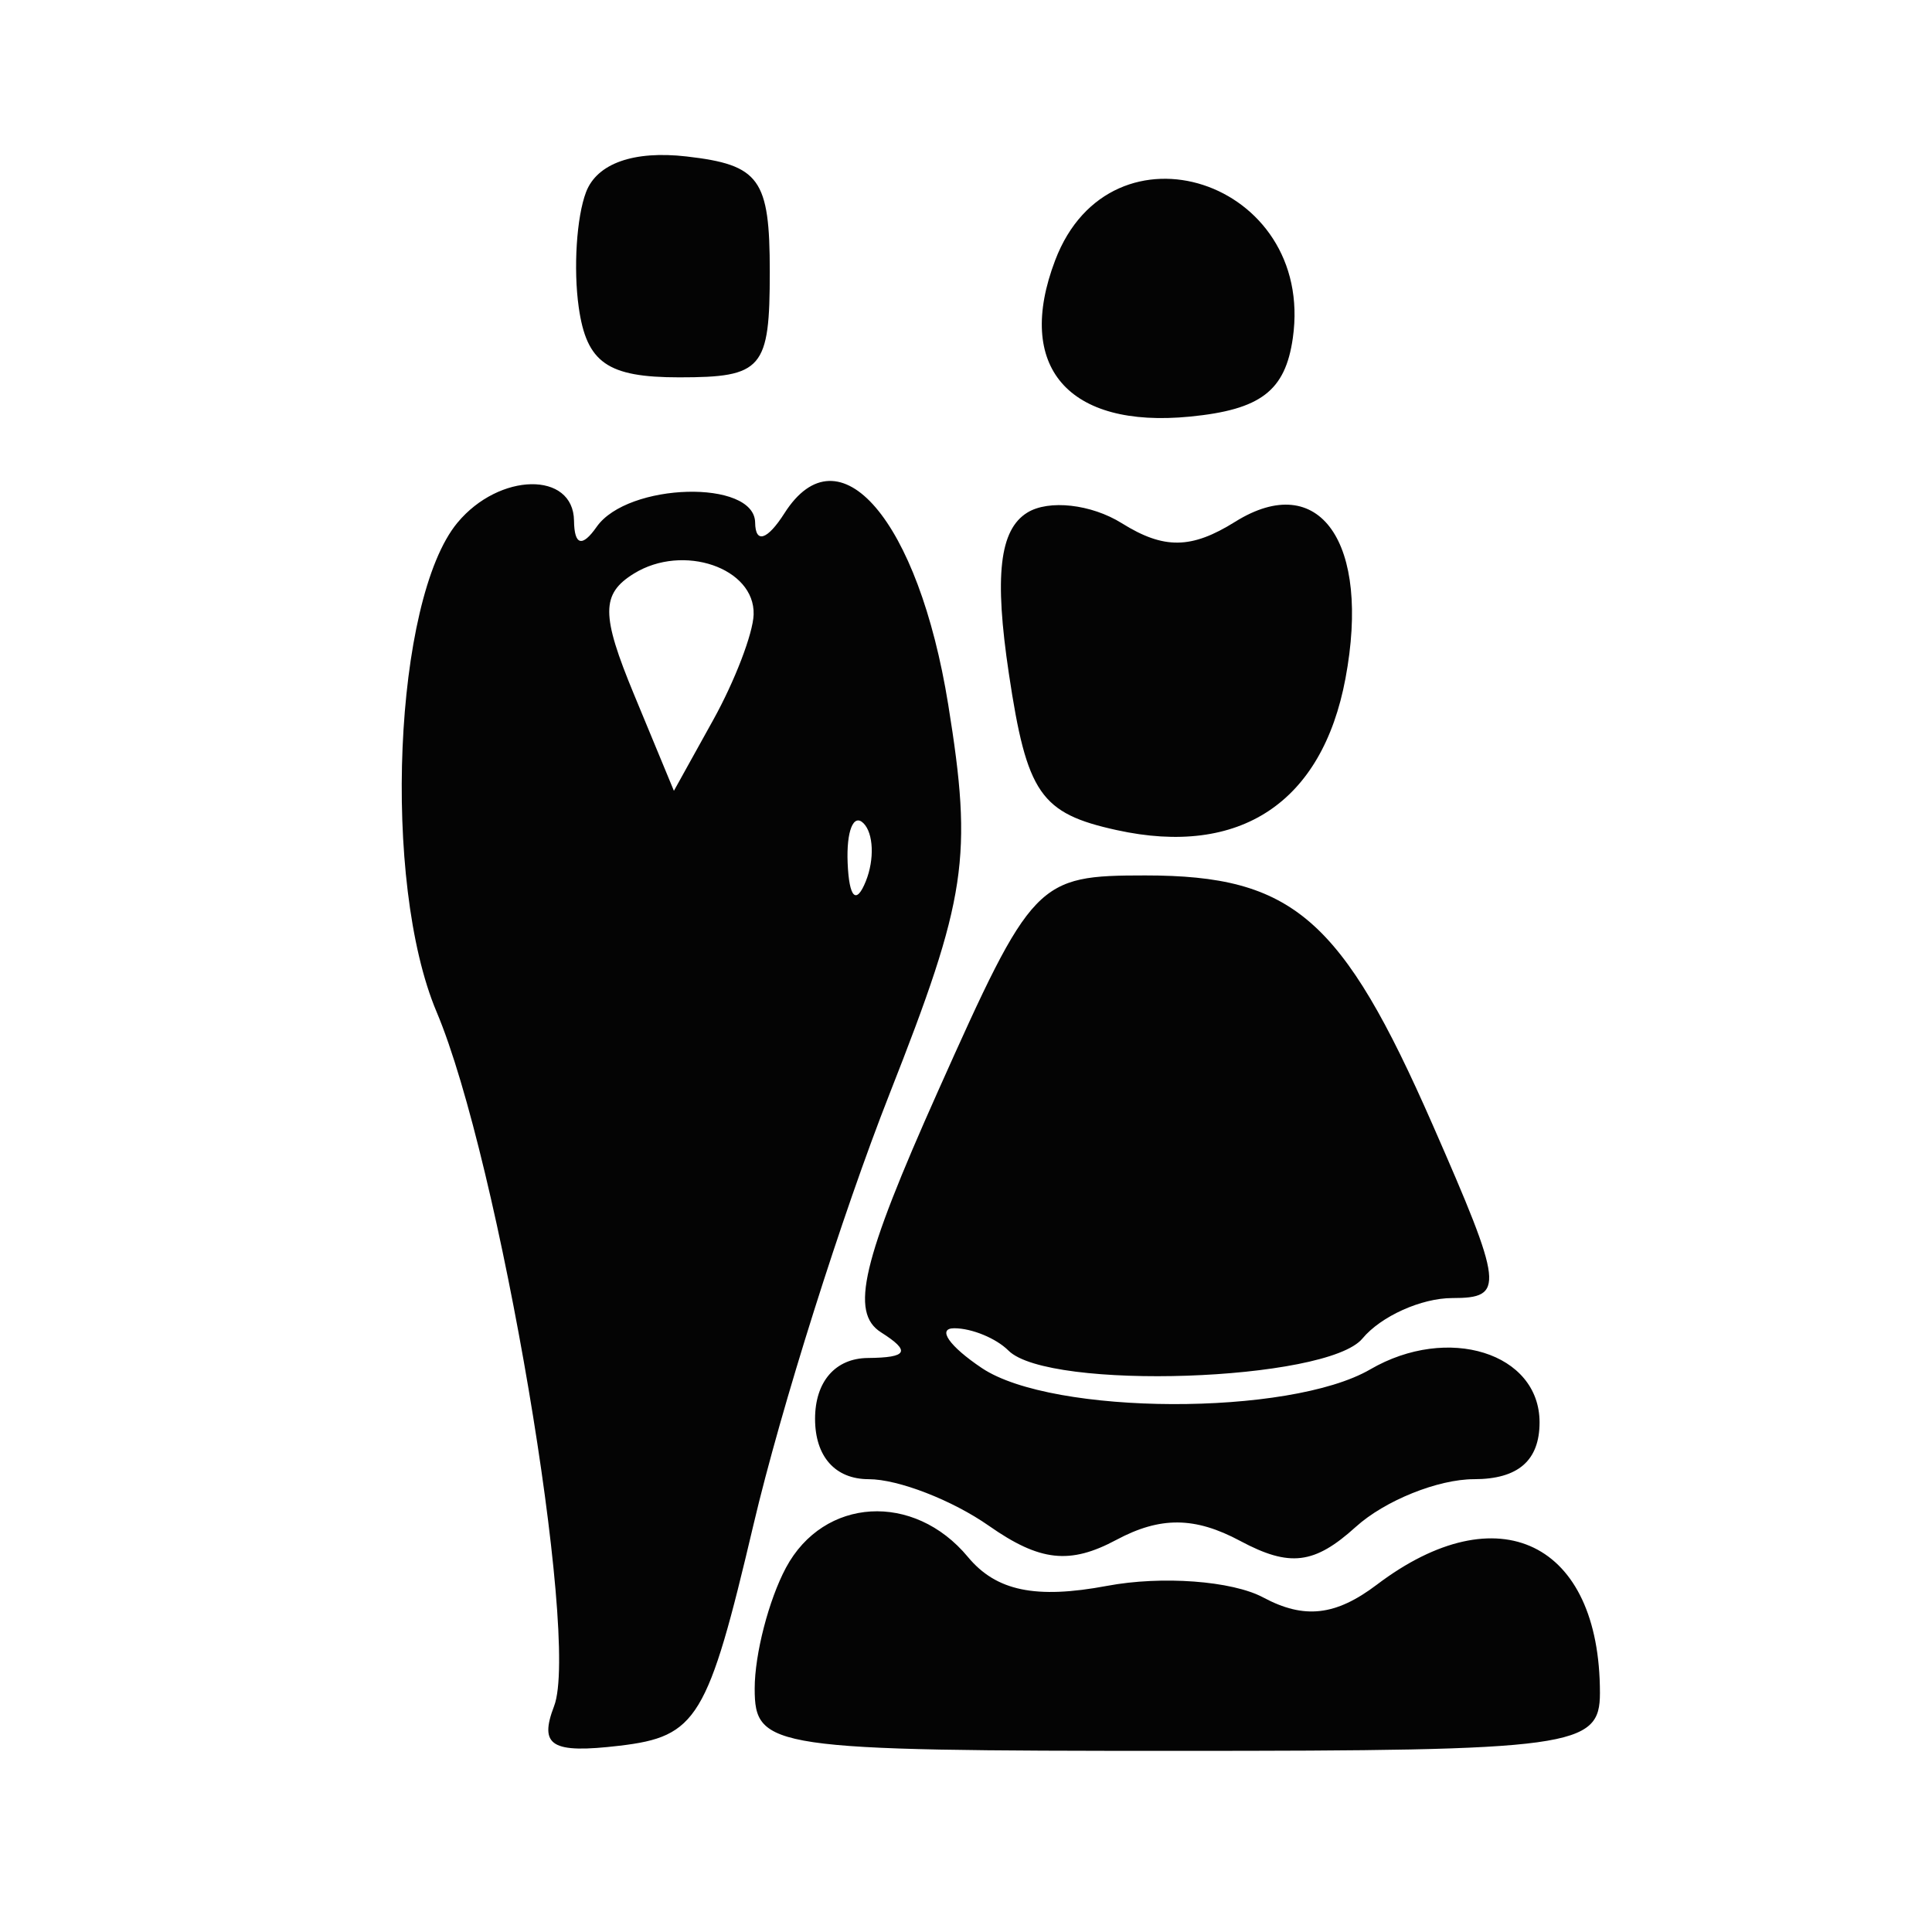 <svg xmlns="http://www.w3.org/2000/svg" width="64" height="64" viewBox="0 0 64 64" version="1.1"><path d="" stroke="none" fill="#080404" fill-rule="evenodd"/><path d="M 19.415 6.360 C 19.100 7.182, 18.990 8.900, 19.171 10.177 C 19.432 12.018, 20.122 12.500, 22.500 12.500 C 25.262 12.500, 25.500 12.222, 25.500 9 C 25.500 5.923, 25.167 5.462, 22.744 5.183 C 20.996 4.982, 19.779 5.412, 19.415 6.360 M 34.954 8.622 C 33.613 12.148, 35.376 14.195, 39.415 13.801 C 41.763 13.572, 42.578 12.950, 42.827 11.195 C 43.567 5.974, 36.801 3.763, 34.954 8.622 M 15.153 17.316 C 13.045 19.856, 12.646 29.220, 14.462 33.518 C 16.534 38.421, 19.218 54.269, 18.356 56.514 C 17.848 57.839, 18.270 58.095, 20.520 57.830 C 23.093 57.526, 23.445 56.945, 24.962 50.500 C 25.868 46.650, 27.894 40.234, 29.465 36.243 C 32.030 29.726, 32.229 28.410, 31.411 23.340 C 30.425 17.228, 27.798 14.158, 25.987 17 C 25.418 17.892, 25.024 18.019, 25.015 17.312 C 24.997 15.872, 20.795 15.984, 19.765 17.452 C 19.285 18.138, 19.025 18.068, 19.015 17.250 C 18.995 15.605, 16.538 15.647, 15.153 17.316 M 34.030 16.981 C 33.109 17.551, 32.934 19.077, 33.421 22.321 C 34.016 26.291, 34.466 26.944, 36.992 27.498 C 41.074 28.395, 43.799 26.589, 44.570 22.477 C 45.416 17.967, 43.708 15.541, 40.915 17.285 C 39.465 18.191, 38.554 18.202, 37.161 17.332 C 36.149 16.700, 34.740 16.542, 34.030 16.981 M 21 19 C 19.908 19.675, 19.909 20.365, 21.003 23.006 L 22.324 26.197 23.627 23.848 C 24.343 22.557, 24.945 20.986, 24.965 20.357 C 25.012 18.811, 22.626 17.995, 21 19 M 28.079 28.583 C 28.127 29.748, 28.364 29.985, 28.683 29.188 C 28.972 28.466, 28.936 27.603, 28.604 27.271 C 28.272 26.939, 28.036 27.529, 28.079 28.583 M 31.070 36.152 C 28.551 41.786, 28.151 43.480, 29.186 44.136 C 30.177 44.764, 30.069 44.973, 28.750 44.985 C 27.672 44.994, 27 45.768, 27 47 C 27 48.250, 27.667 49, 28.777 49 C 29.755 49, 31.547 49.695, 32.760 50.545 C 34.447 51.726, 35.440 51.835, 36.983 51.009 C 38.436 50.232, 39.582 50.241, 41.083 51.045 C 42.722 51.922, 43.539 51.823, 44.912 50.580 C 45.872 49.711, 47.635 49, 48.829 49 C 50.289 49, 51 48.383, 51 47.117 C 51 44.816, 47.964 43.866, 45.392 45.362 C 42.720 46.916, 34.874 46.890, 32.527 45.320 C 31.443 44.594, 31.030 44, 31.611 44 C 32.192 44, 32.999 44.333, 33.406 44.739 C 34.738 46.072, 43.955 45.759, 45.132 44.341 C 45.744 43.604, 47.084 43, 48.110 43 C 49.854 43, 49.811 42.627, 47.454 37.250 C 44.454 30.410, 42.829 29, 37.943 29 C 34.350 29, 34.196 29.160, 31.070 36.152 M 26.035 51.934 C 25.466 52.998, 25 54.798, 25 55.934 C 25 57.924, 25.518 58, 39 58 C 52.134 58, 53 57.881, 53 56.082 C 53 51.087, 49.631 49.450, 45.612 52.493 C 44.247 53.527, 43.204 53.645, 41.848 52.919 C 40.816 52.366, 38.487 52.193, 36.672 52.534 C 34.308 52.977, 33 52.705, 32.063 51.576 C 30.273 49.419, 27.287 49.596, 26.035 51.934" stroke="none" fill="#040404" fill-rule="evenodd"/></svg>